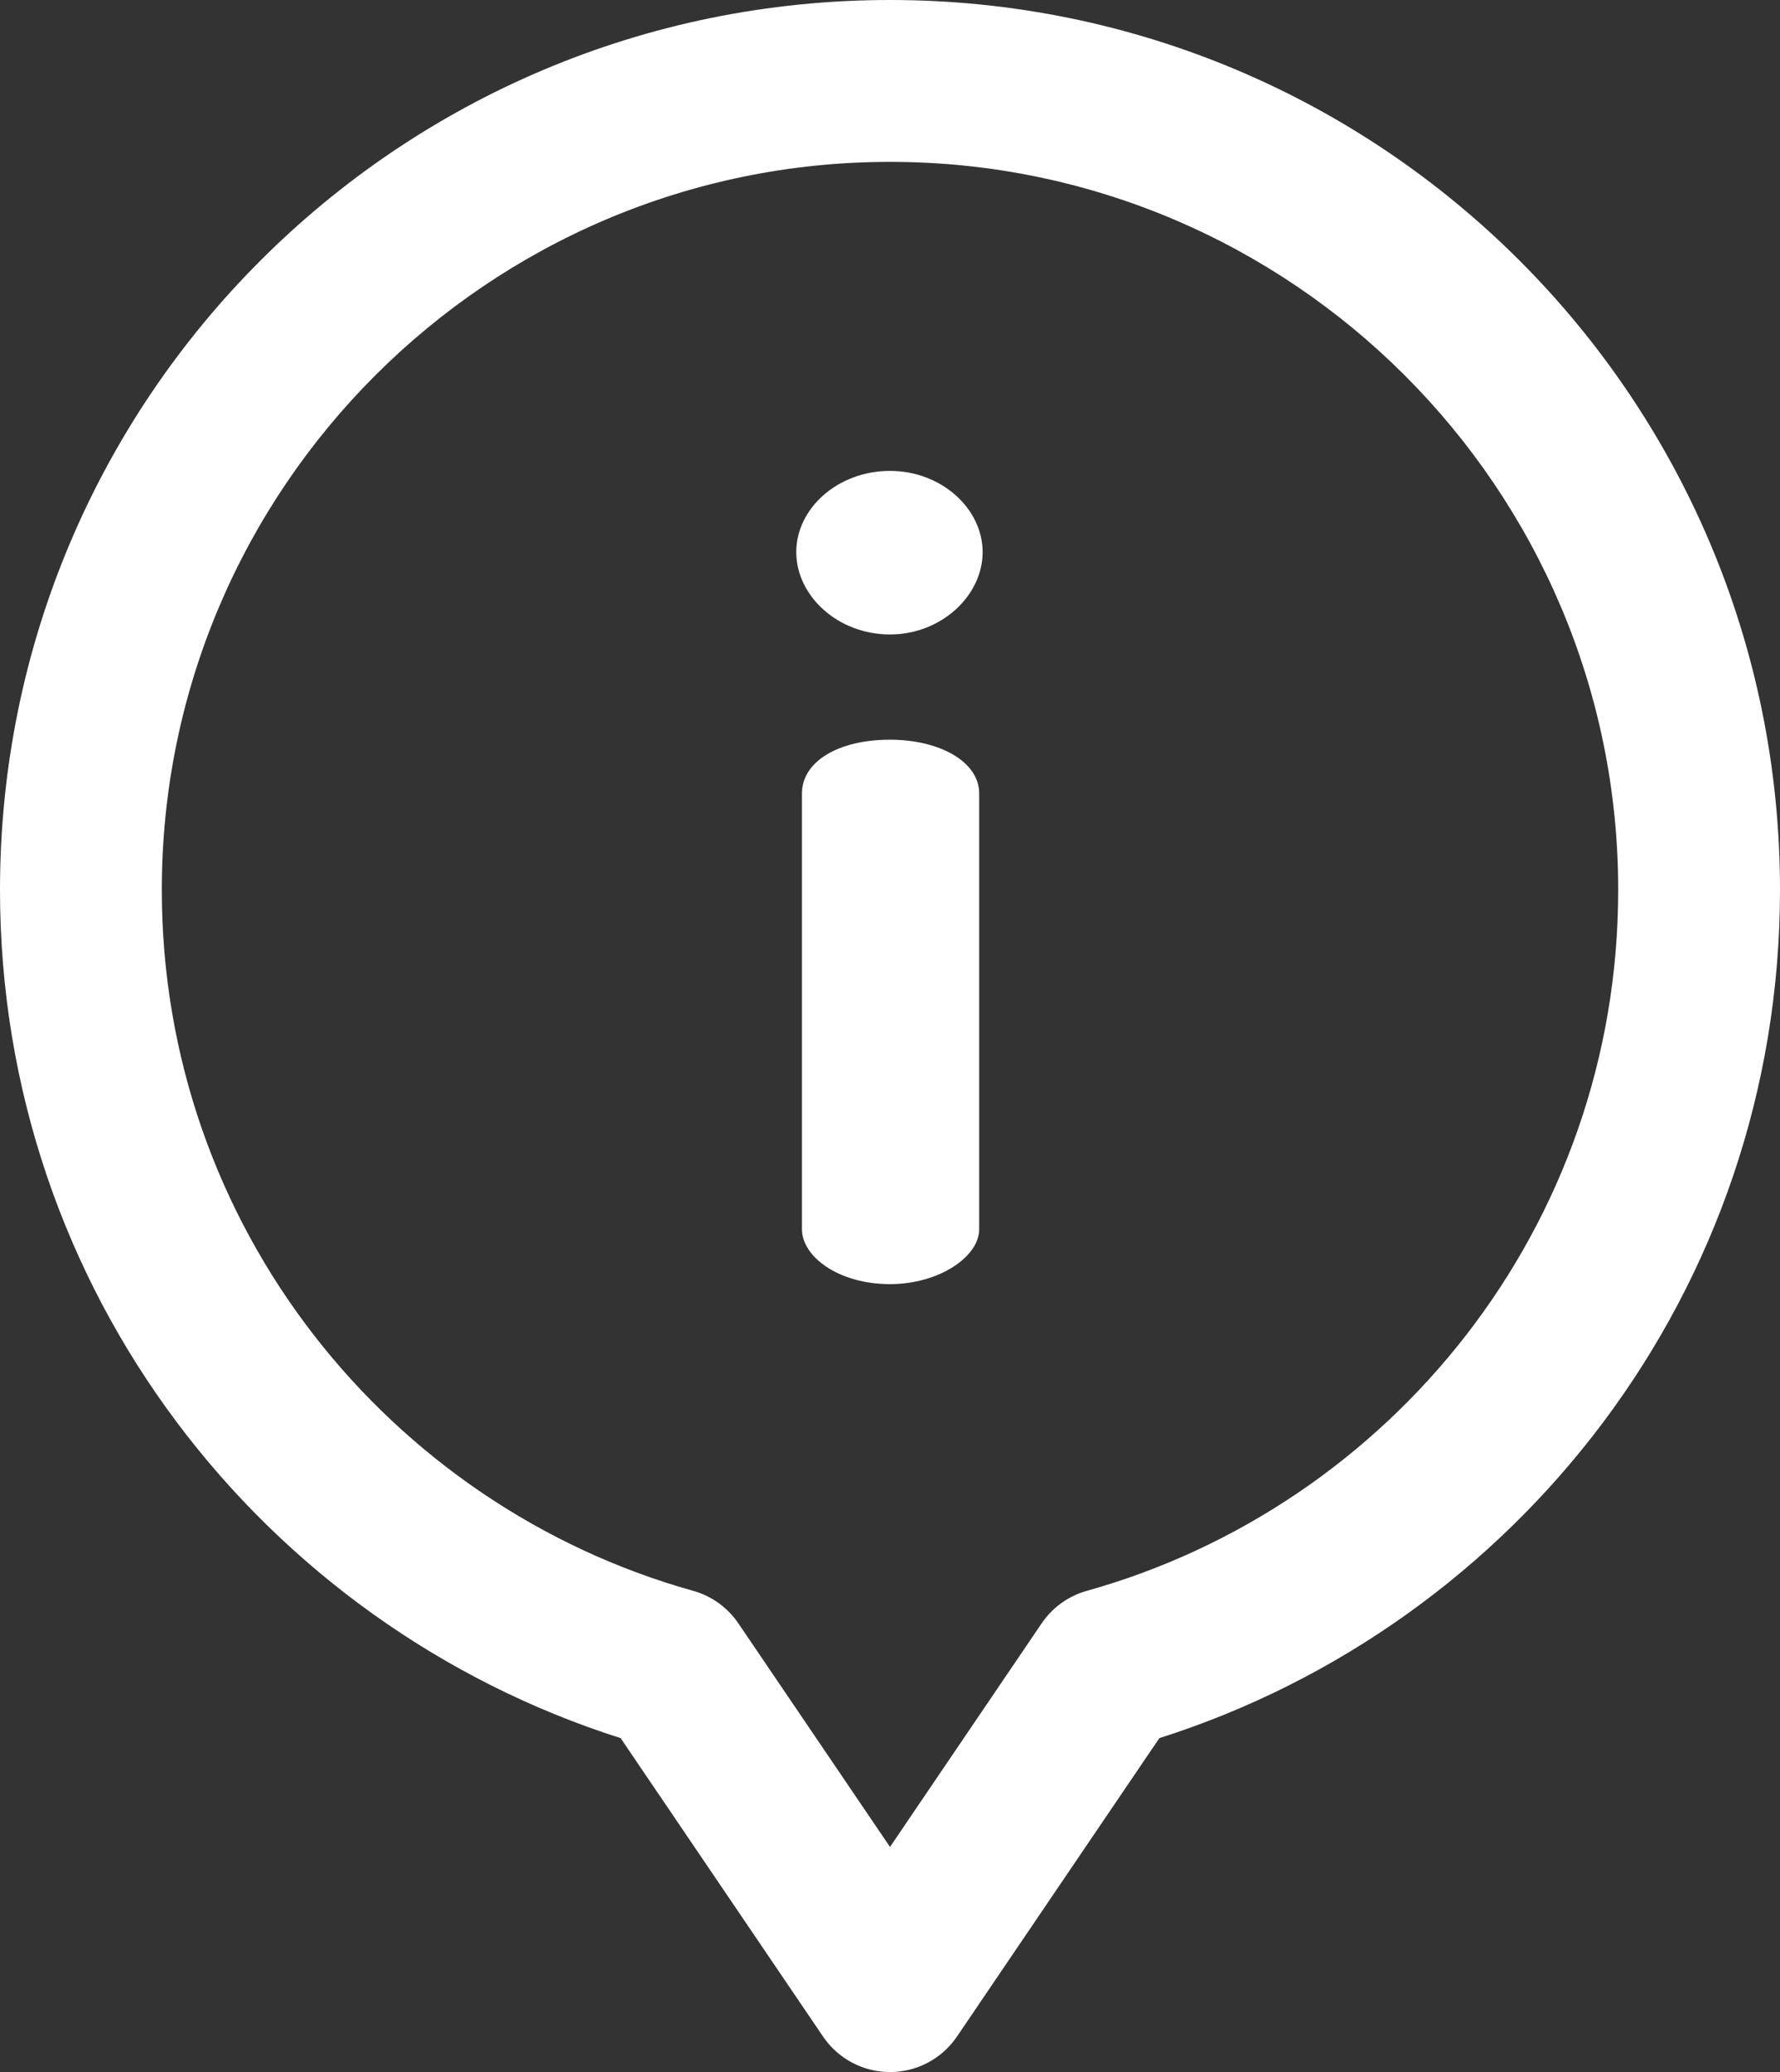 <svg version="1.2" xmlns="http://www.w3.org/2000/svg" xmlns:xlink="http://www.w3.org/1999/xlink" overflow="visible" preserveAspectRatio="none" viewBox="0 0 49.714 57.849" width="49.714" height="57.849"><rect x="0" y="0" width="49.714" height="57.849" fill="#333333" stroke="none"/><g transform="translate(0, 0)"><g transform="translate(0, 0) rotate(0)"><path d="M24.857,57.849c-0.749,0 -1.45,-0.371 -1.87,-0.991l-5.653,-8.332c-9.952,-3.162 -17.334,-12.471 -17.334,-23.683c0,-13.731 11.118,-24.843 24.857,-24.843c13.731,0 24.857,11.103 24.857,24.843c0,11.207 -7.377,20.52 -17.334,23.683l-5.653,8.332c-0.421,0.62 -1.121,0.991 -1.87,0.991zM24.857,4.519c-11.214,0 -20.338,9.117 -20.338,20.323c0,9.413 6.37,17.204 14.841,19.572c0.515,0.144 0.962,0.466 1.262,0.908l4.235,6.242l4.235,-6.242c0.3,-0.442 0.747,-0.764 1.262,-0.908c8.462,-2.366 14.841,-10.15 14.841,-19.572c0,-11.206 -9.123,-20.323 -20.338,-20.323zM27.444,15.414c0,1.213 -1.15,2.299 -2.587,2.299c-1.469,0 -2.618,-1.086 -2.618,-2.299c0,-1.213 1.15,-2.267 2.618,-2.267c1.437,0 2.587,1.054 2.587,2.267zM27.348,22.152v12.166c0,0.766 -1.118,1.533 -2.491,1.533c-1.437,0 -2.459,-0.766 -2.459,-1.533v-12.166c0,-0.894 1.022,-1.501 2.459,-1.501c1.373,0 2.491,0.607 2.491,1.501z" style="stroke-width: 0; stroke-linecap: butt; stroke-linejoin: miter; fill: rgb(255, 255, 255);" vector-effect="non-scaling-stroke"/></g><defs><path id="path-1607509558224159911" d="M24.857,57.849c-0.749,0 -1.45,-0.371 -1.87,-0.991l-5.653,-8.332c-9.952,-3.162 -17.334,-12.471 -17.334,-23.683c0,-13.731 11.118,-24.843 24.857,-24.843c13.731,0 24.857,11.103 24.857,24.843c0,11.207 -7.377,20.52 -17.334,23.683l-5.653,8.332c-0.421,0.62 -1.121,0.991 -1.87,0.991zM24.857,4.519c-11.214,0 -20.338,9.117 -20.338,20.323c0,9.413 6.37,17.204 14.841,19.572c0.515,0.144 0.962,0.466 1.262,0.908l4.235,6.242l4.235,-6.242c0.3,-0.442 0.747,-0.764 1.262,-0.908c8.462,-2.366 14.841,-10.15 14.841,-19.572c0,-11.206 -9.123,-20.323 -20.338,-20.323zM27.444,15.414c0,1.213 -1.15,2.299 -2.587,2.299c-1.469,0 -2.618,-1.086 -2.618,-2.299c0,-1.213 1.15,-2.267 2.618,-2.267c1.437,0 2.587,1.054 2.587,2.267zM27.348,22.152v12.166c0,0.766 -1.118,1.533 -2.491,1.533c-1.437,0 -2.459,-0.766 -2.459,-1.533v-12.166c0,-0.894 1.022,-1.501 2.459,-1.501c1.373,0 2.491,0.607 2.491,1.501z" vector-effect="non-scaling-stroke"/></defs></g></svg>